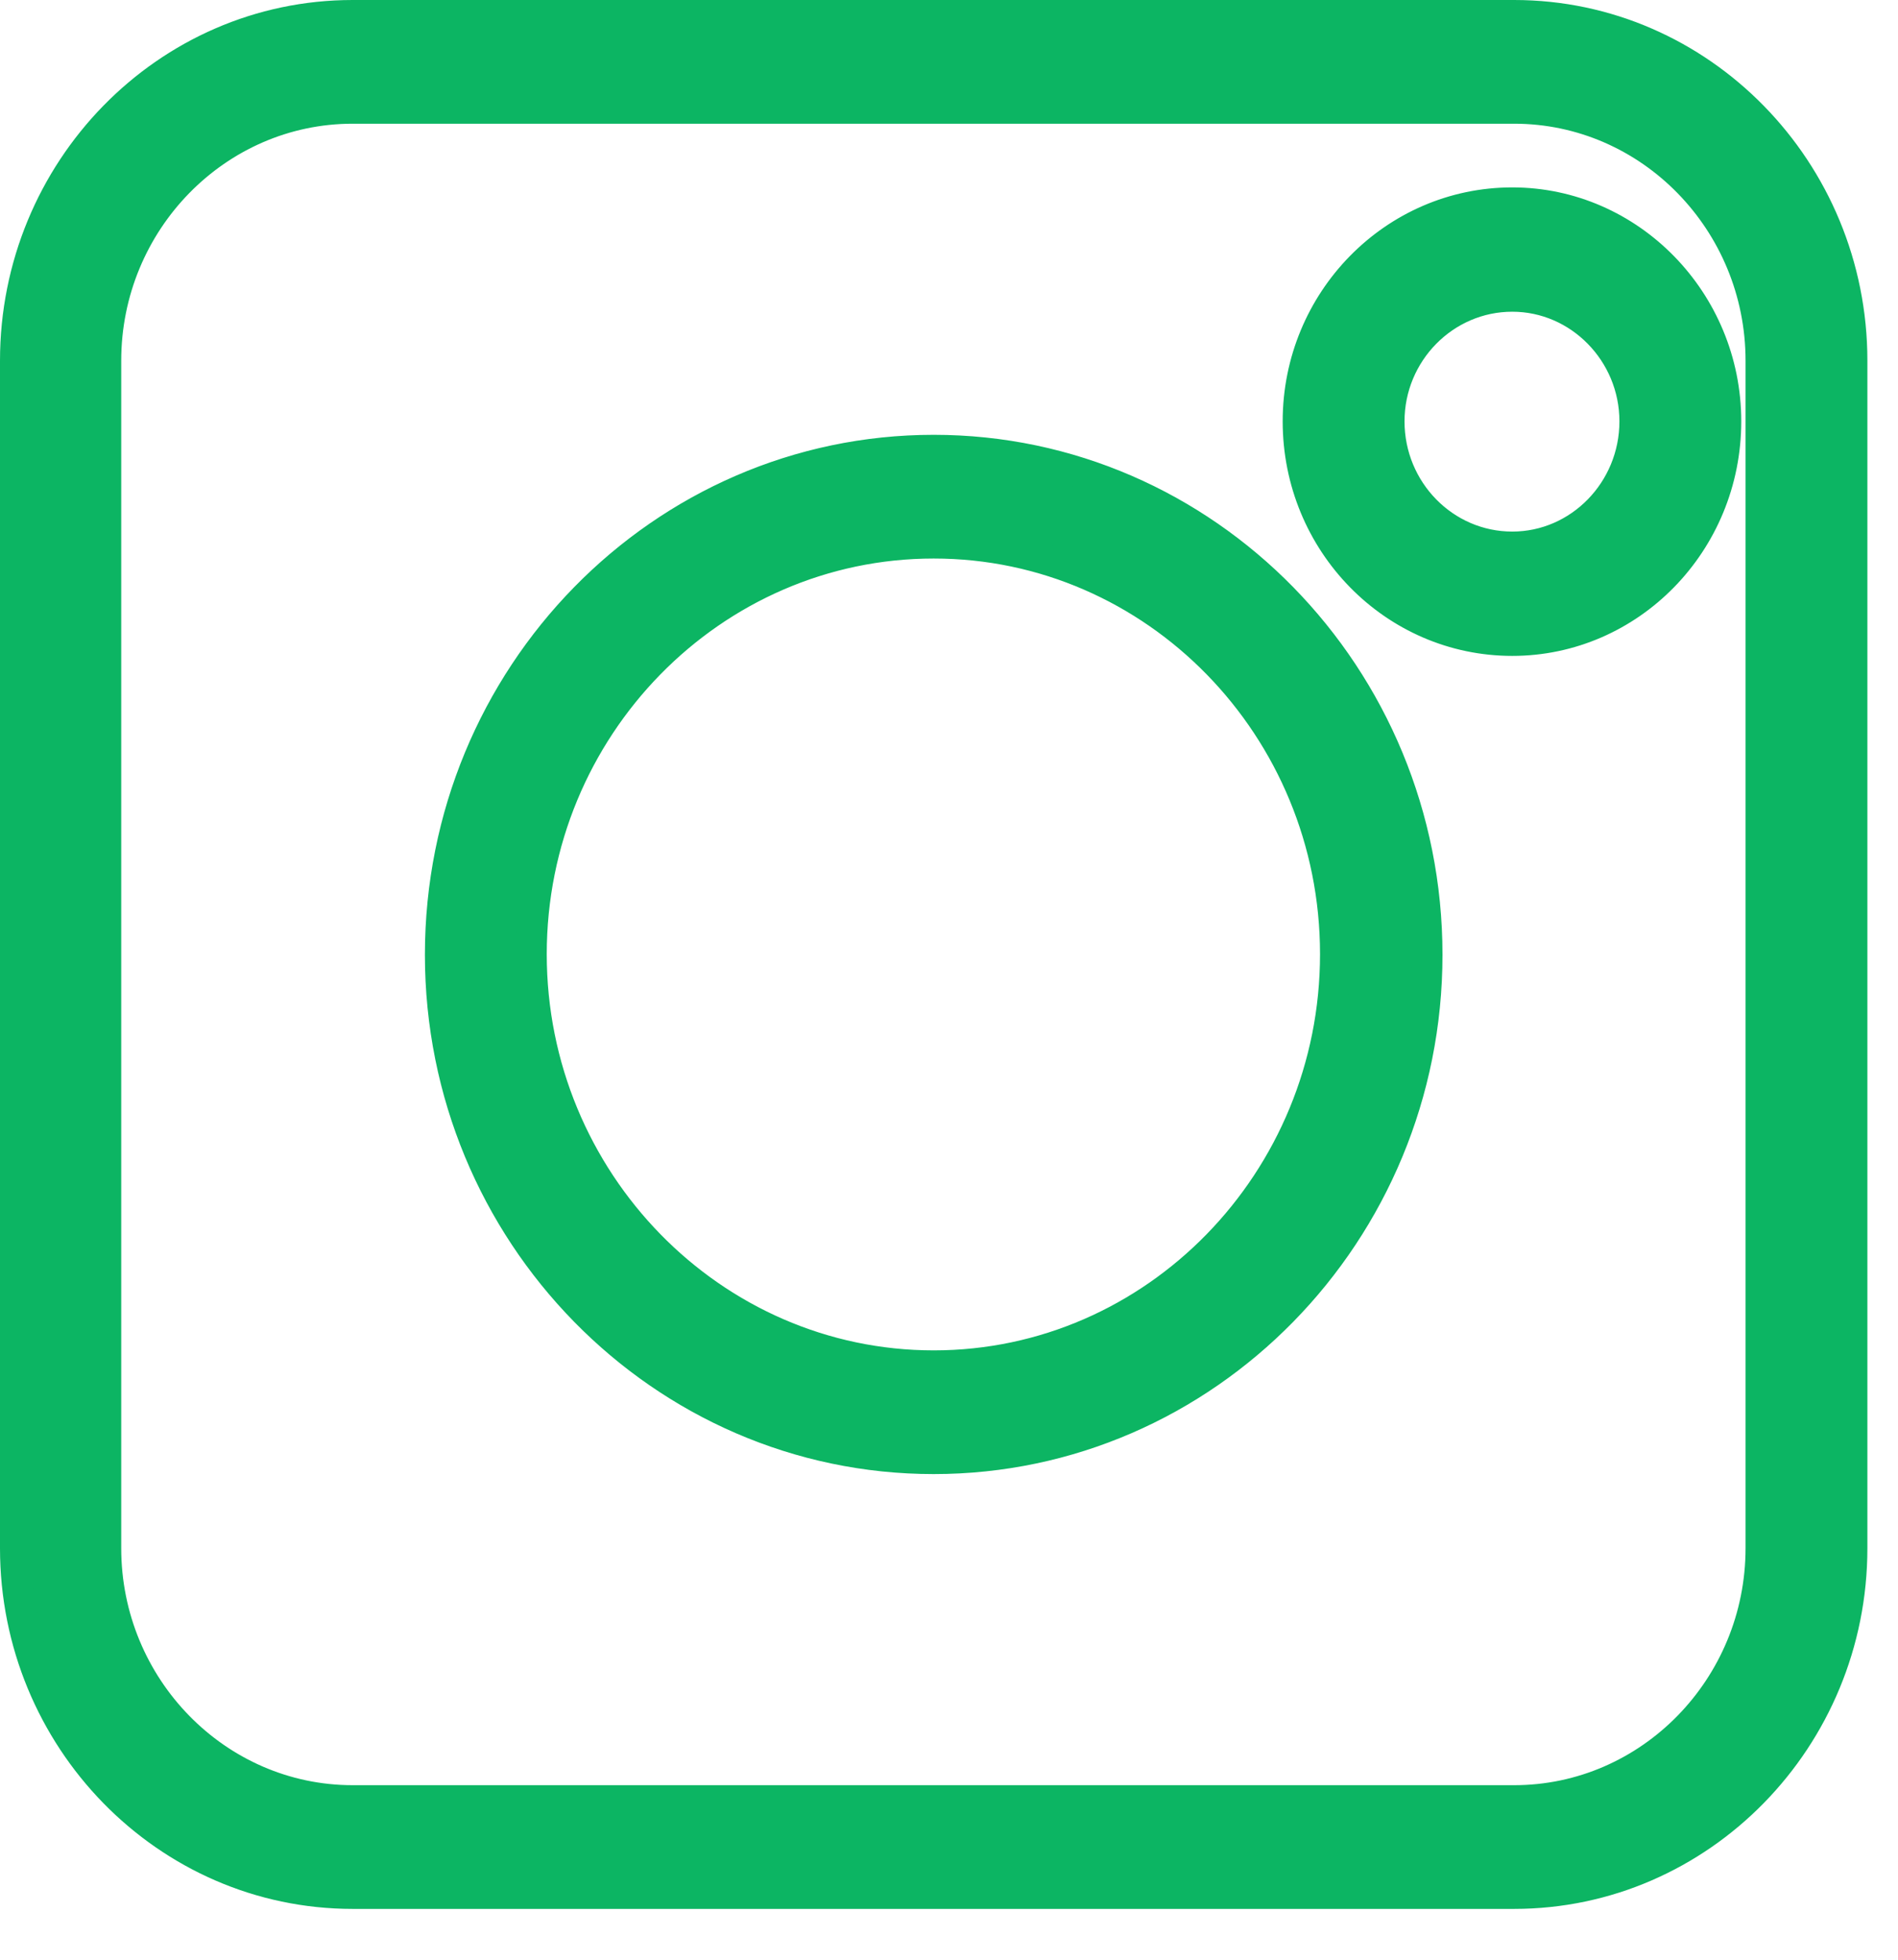 <svg width="31" height="32" viewBox="0 0 31 32" fill="none" xmlns="http://www.w3.org/2000/svg"><path d="M24.73.25H5.76C2.72.25.25 2.78.25 5.89v19.39c0 3.11 2.47 5.64 5.51 5.64h18.97c3.04 0 5.52-2.53 5.52-5.64V5.89c0-3.11-2.48-5.64-5.52-5.64zm4.03 25.03c0 2.27-1.81 4.12-4.03 4.12H5.76c-2.22 0-4.03-1.85-4.03-4.12V5.89c0-2.27 1.81-4.12 4.03-4.12h18.97c2.22 0 4.03 1.85 4.03 4.12v19.39zM21.2 6.88c0-1.97 1.57-3.57 3.5-3.57 1.92 0 3.49 1.61 3.49 3.57 0 1.98-1.57 3.58-3.49 3.58-1.93 0-3.5-1.6-3.5-3.58zm1.49 0c0 1.13.9 2.05 2.01 2.05 1.1 0 2-.92 2-2.05 0-1.12-.9-2.04-2-2.04-1.11 0-2.01.92-2.01 2.04zm-7.44.47c-4.44 0-8.06 3.69-8.06 8.24 0 4.54 3.62 8.23 8.06 8.23s8.06-3.69 8.06-8.23c0-4.55-3.62-8.24-8.06-8.24zm0 14.95c-3.62 0-6.57-3.02-6.57-6.72 0-3.7 2.95-6.71 6.57-6.71s6.56 3.01 6.56 6.71-2.94 6.72-6.56 6.72z" fill="#0CB563" fill-rule="evenodd"/><path d="M5.76.25C2.72.25.25 2.78.25 5.89v19.39c0 3.11 2.47 5.64 5.51 5.64h18.97c3.04 0 5.52-2.53 5.52-5.64V5.89c0-3.11-2.48-5.64-5.52-5.64H5.76zM24.73 29.4H5.76c-2.22 0-4.03-1.85-4.03-4.12V5.89c0-2.27 1.81-4.12 4.03-4.12h18.97c2.22 0 4.03 1.85 4.03 4.12v19.39c0 2.27-1.81 4.12-4.03 4.12zM7.19 15.59c0 4.54 3.62 8.23 8.06 8.23s8.06-3.69 8.06-8.23c0-4.55-3.62-8.24-8.06-8.24s-8.06 3.69-8.06 8.24zm1.49-.01c0-3.7 2.95-6.71 6.57-6.71s6.56 3.01 6.56 6.71-2.94 6.72-6.56 6.72c-3.62 0-6.57-3.02-6.57-6.72zm12.52-8.7c0 1.98 1.57 3.58 3.5 3.58 1.92 0 3.49-1.6 3.49-3.58 0-1.96-1.57-3.57-3.49-3.57-1.93 0-3.5 1.6-3.5 3.57zm1.49 0c0-1.12.9-2.04 2.01-2.04 1.1 0 2 .92 2 2.04 0 1.13-.9 2.05-2 2.05-1.11 0-2.01-.92-2.01-2.05z" stroke="#0CB563" stroke-width=".5"/></svg>